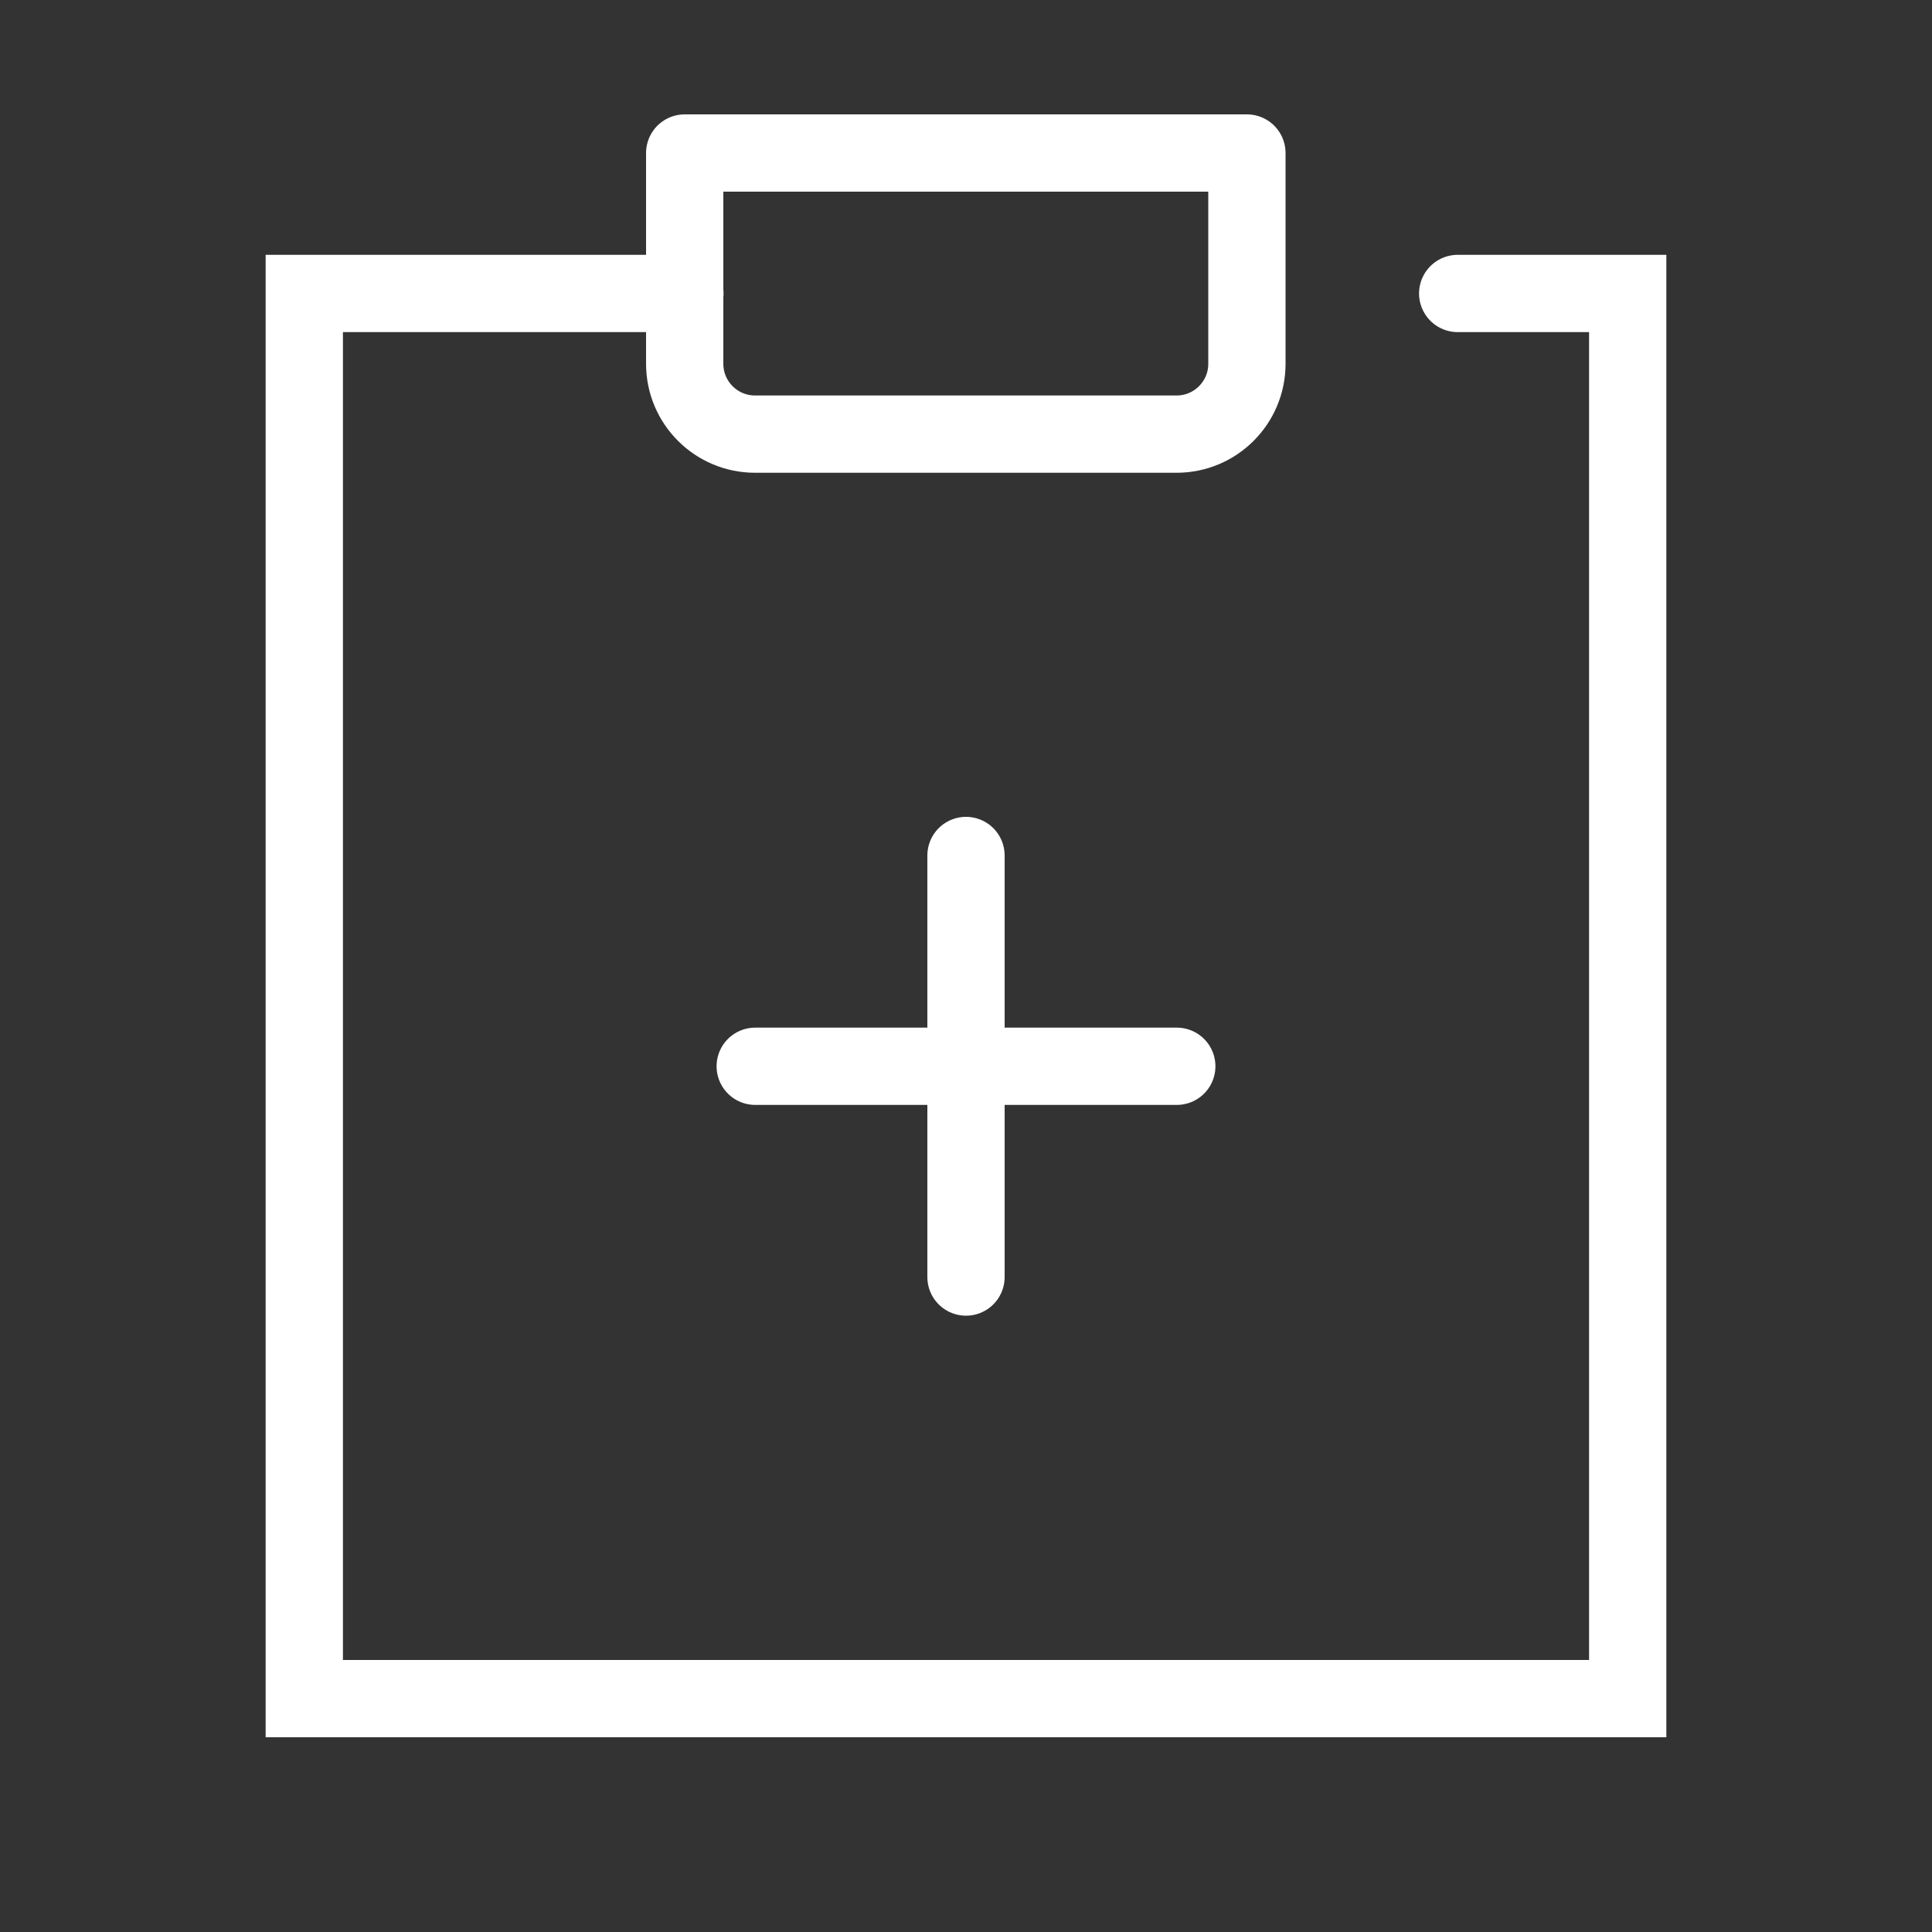 <?xml version="1.0" encoding="UTF-8"?>
<svg id="_レイヤー_1" data-name="レイヤー 1" xmlns="http://www.w3.org/2000/svg" width="100" height="100" viewBox="0 0 100 100">
  <rect x="0" y="0" width="100" height="100" fill="#333333" stroke="none"/>
  <defs>
    <style>
      .cls-1 {
        stroke-width: 0px;
      }

      .cls-1, .cls-2, .cls-3 {
        fill: none;
      }

      .cls-2 {
        stroke-miterlimit: 10;
      }

      .cls-2, .cls-3 {
        stroke: #fff;
        stroke-linecap: round;
        stroke-width: 4px;
      }

      .cls-3 {
        stroke-linejoin: round;
      }
    </style>
  </defs>
  <g id="Rectangle">
    <rect id="rect" class="cls-1" width="100" height="100"/>
  </g>
  <g id="icon_data" data-name="icon data">
    <polyline class="cls-2" points="75.45 15.19 84.25 15.19 84.25 87.92 15.75 87.92 15.75 15.19 35.45 15.19"/>
    <path class="cls-3" d="M35.45,7.92h29.09v10.91c0,2.01-1.63,3.64-3.64,3.64h-21.82c-2.01,0-3.64-1.63-3.64-3.64V7.92h0Z"/>
    <line class="cls-2" x1="39.09" y1="55.19" x2="60.91" y2="55.19"/>
    <line class="cls-2" x1="50" y1="44.28" x2="50" y2="66.1"/>
  </g>
</svg>